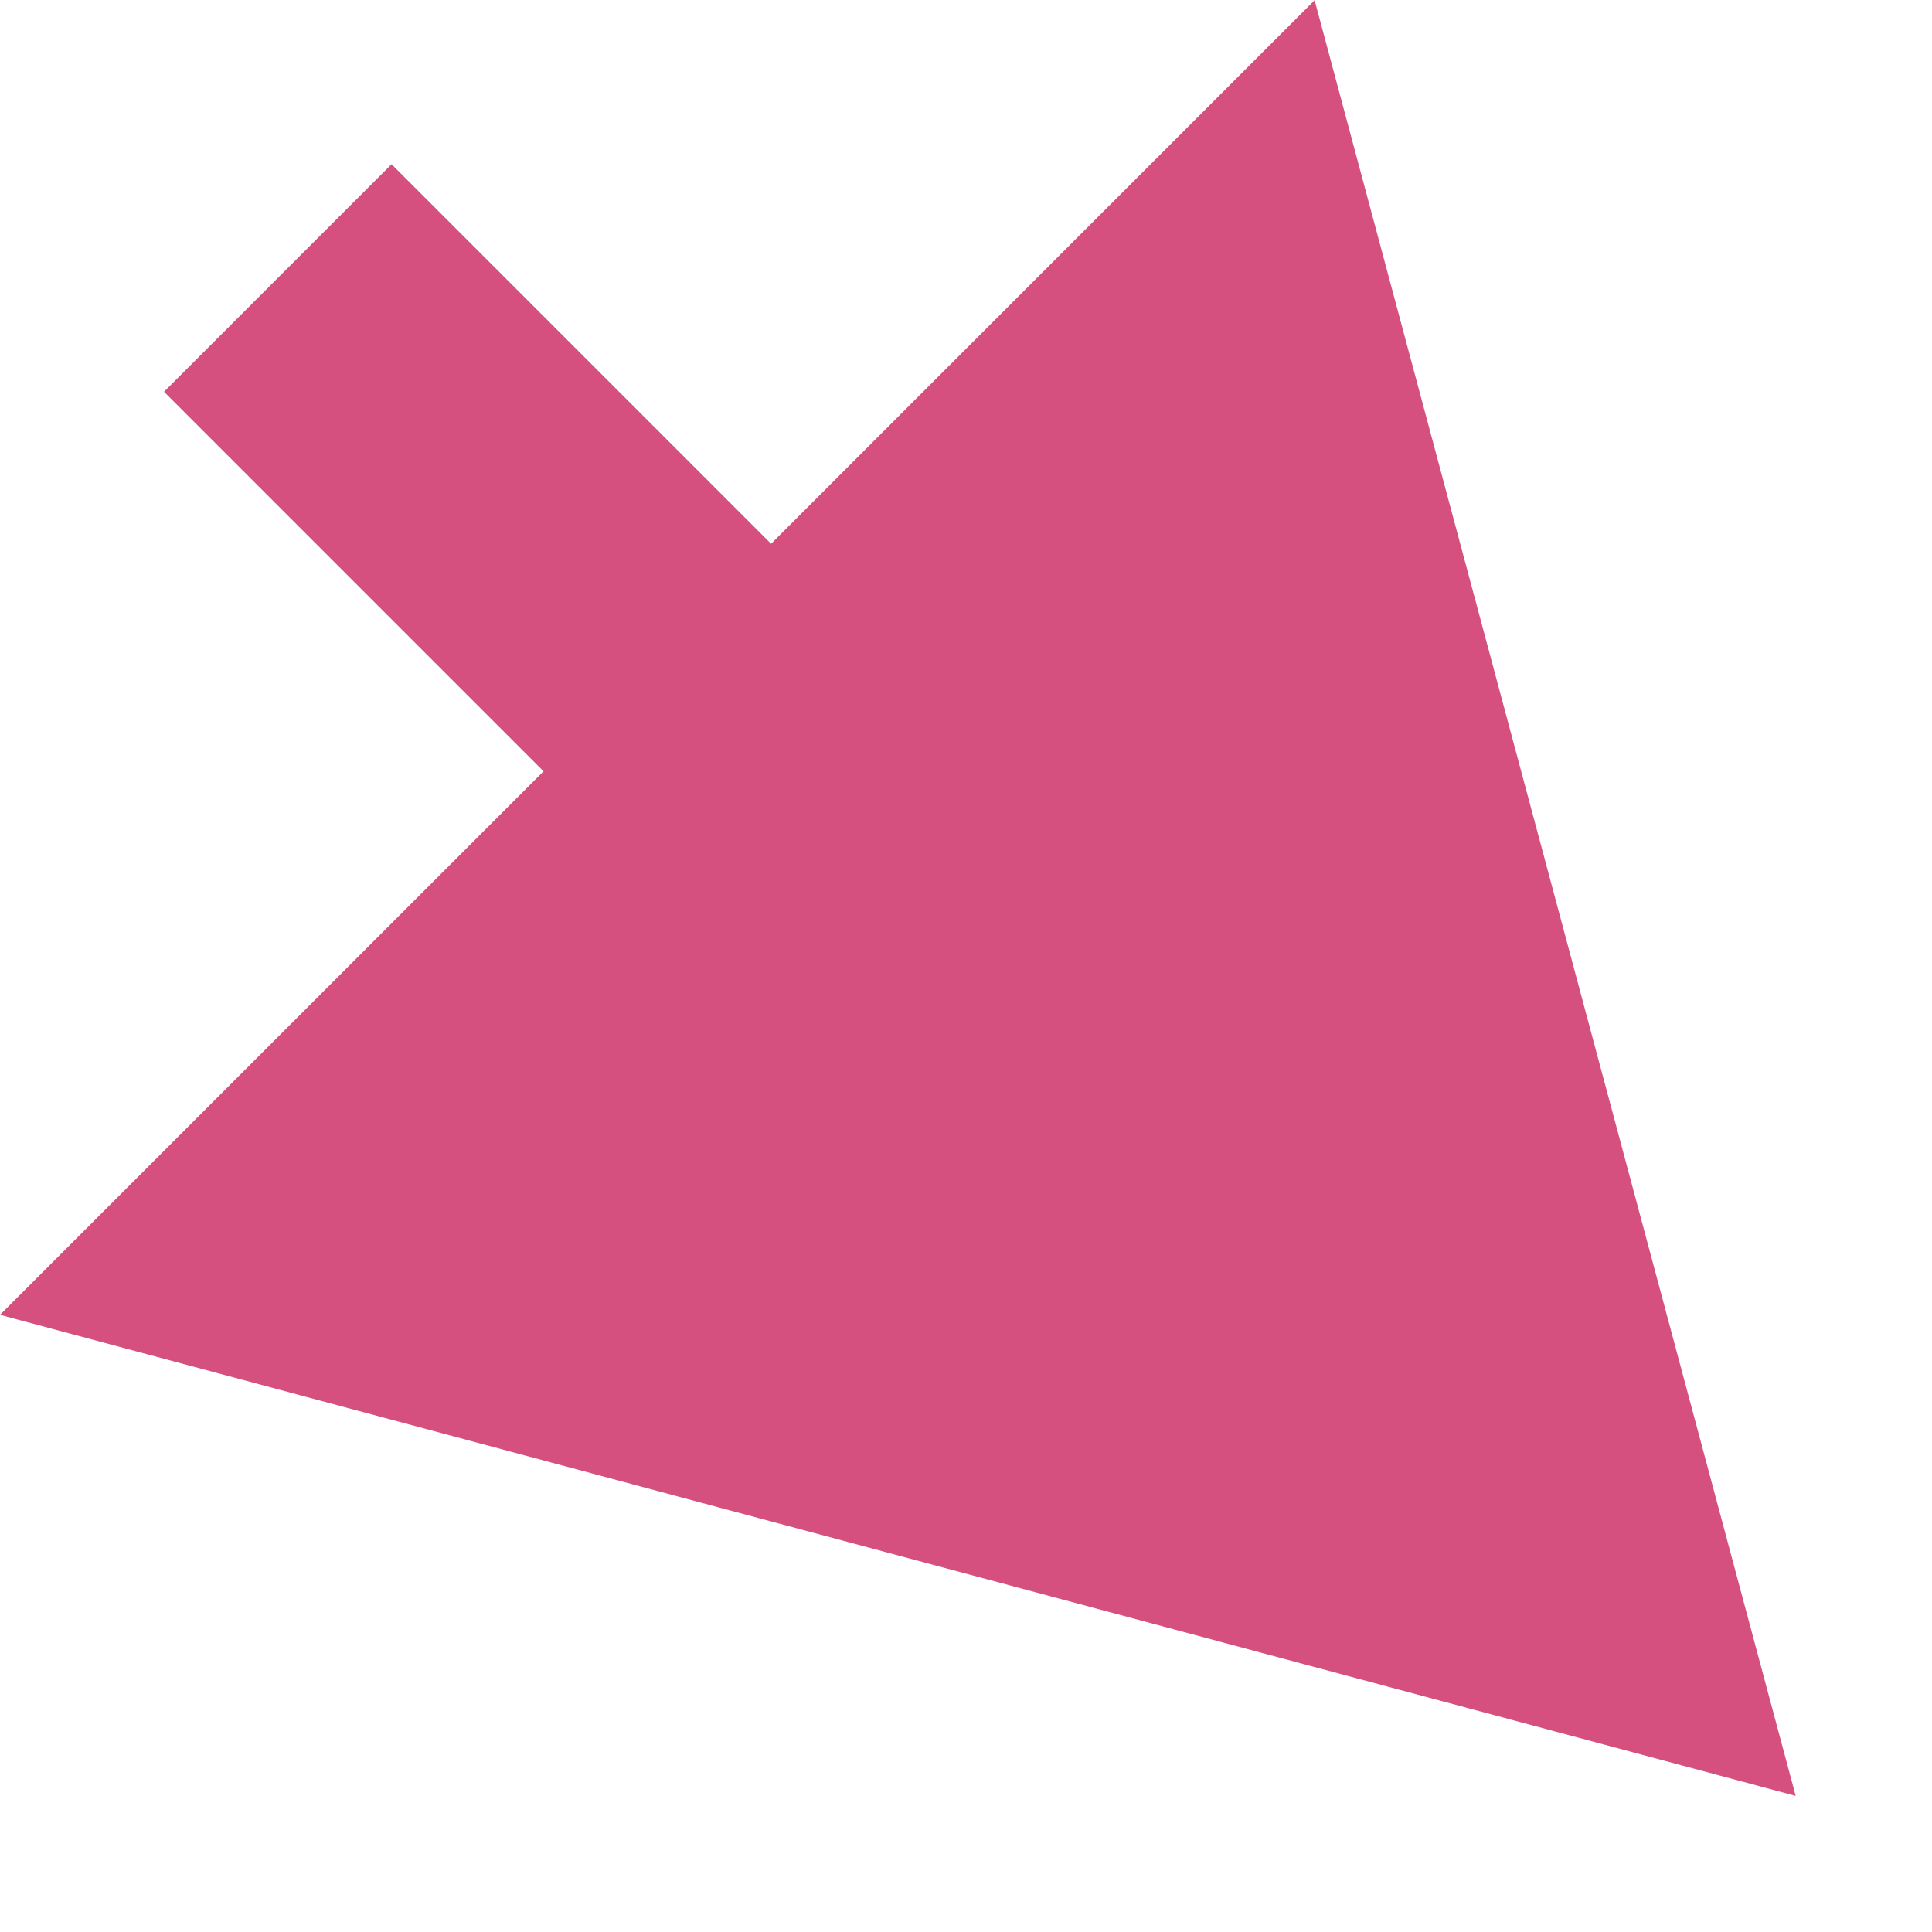 <svg width="9" height="9" fill="none" xmlns="http://www.w3.org/2000/svg"><path d="M8.365 8.366L6.124.001 0 6.125l8.365 2.241zM1.294 1.295l-.53.53 2.298 2.298.53-.53.53-.53L1.824.765l-.53.53z" fill="#D5507F"/></svg>